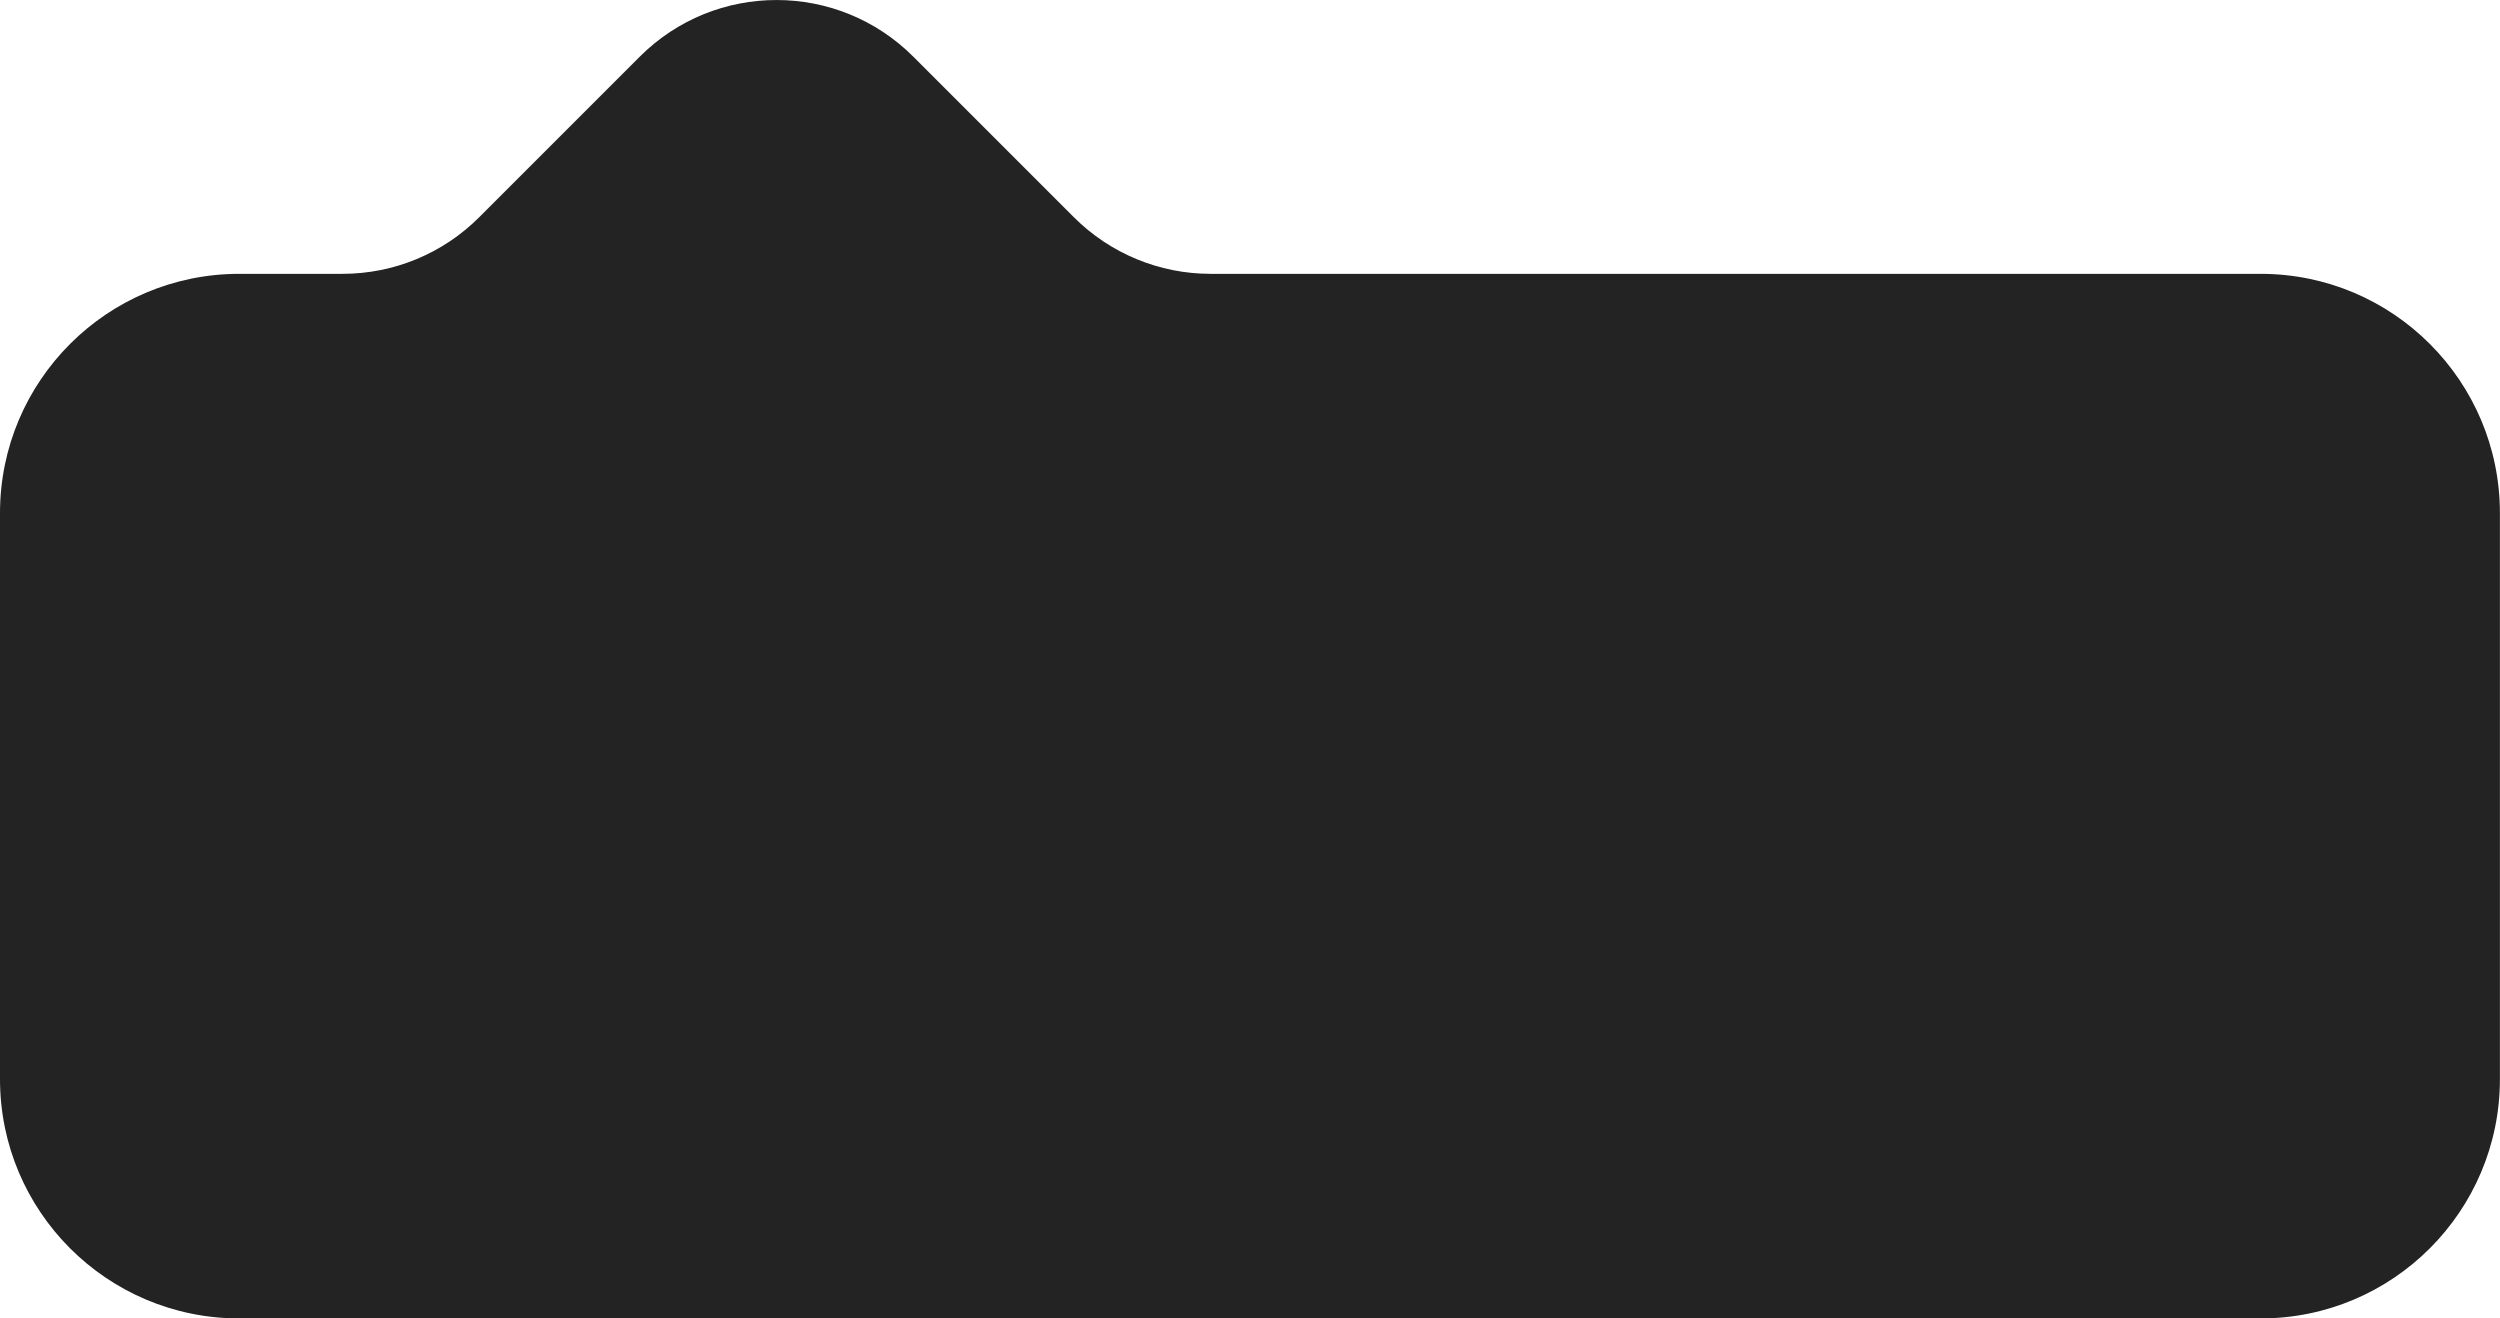 <?xml version="1.0" encoding="UTF-8"?><svg id="Capa_2" xmlns="http://www.w3.org/2000/svg" viewBox="0 0 301 158.74"><defs><style>.cls-1{fill:#232323;}</style></defs><g id="Capa_1-2"><path class="cls-1" d="m272.19,158.74H28.81c-15.91,0-28.81-12.9-28.81-28.81V61.78c0-15.91,12.9-28.81,28.81-28.81h12.43c6.18,0,12.1-2.45,16.46-6.82l19.33-19.33c9.09-9.09,23.84-9.09,32.93,0l19.33,19.33c4.37,4.37,10.29,6.82,16.46,6.82h126.43c15.91,0,28.81,12.9,28.81,28.81v68.15c0,15.91-12.9,28.81-28.81,28.81Z"/></g></svg>